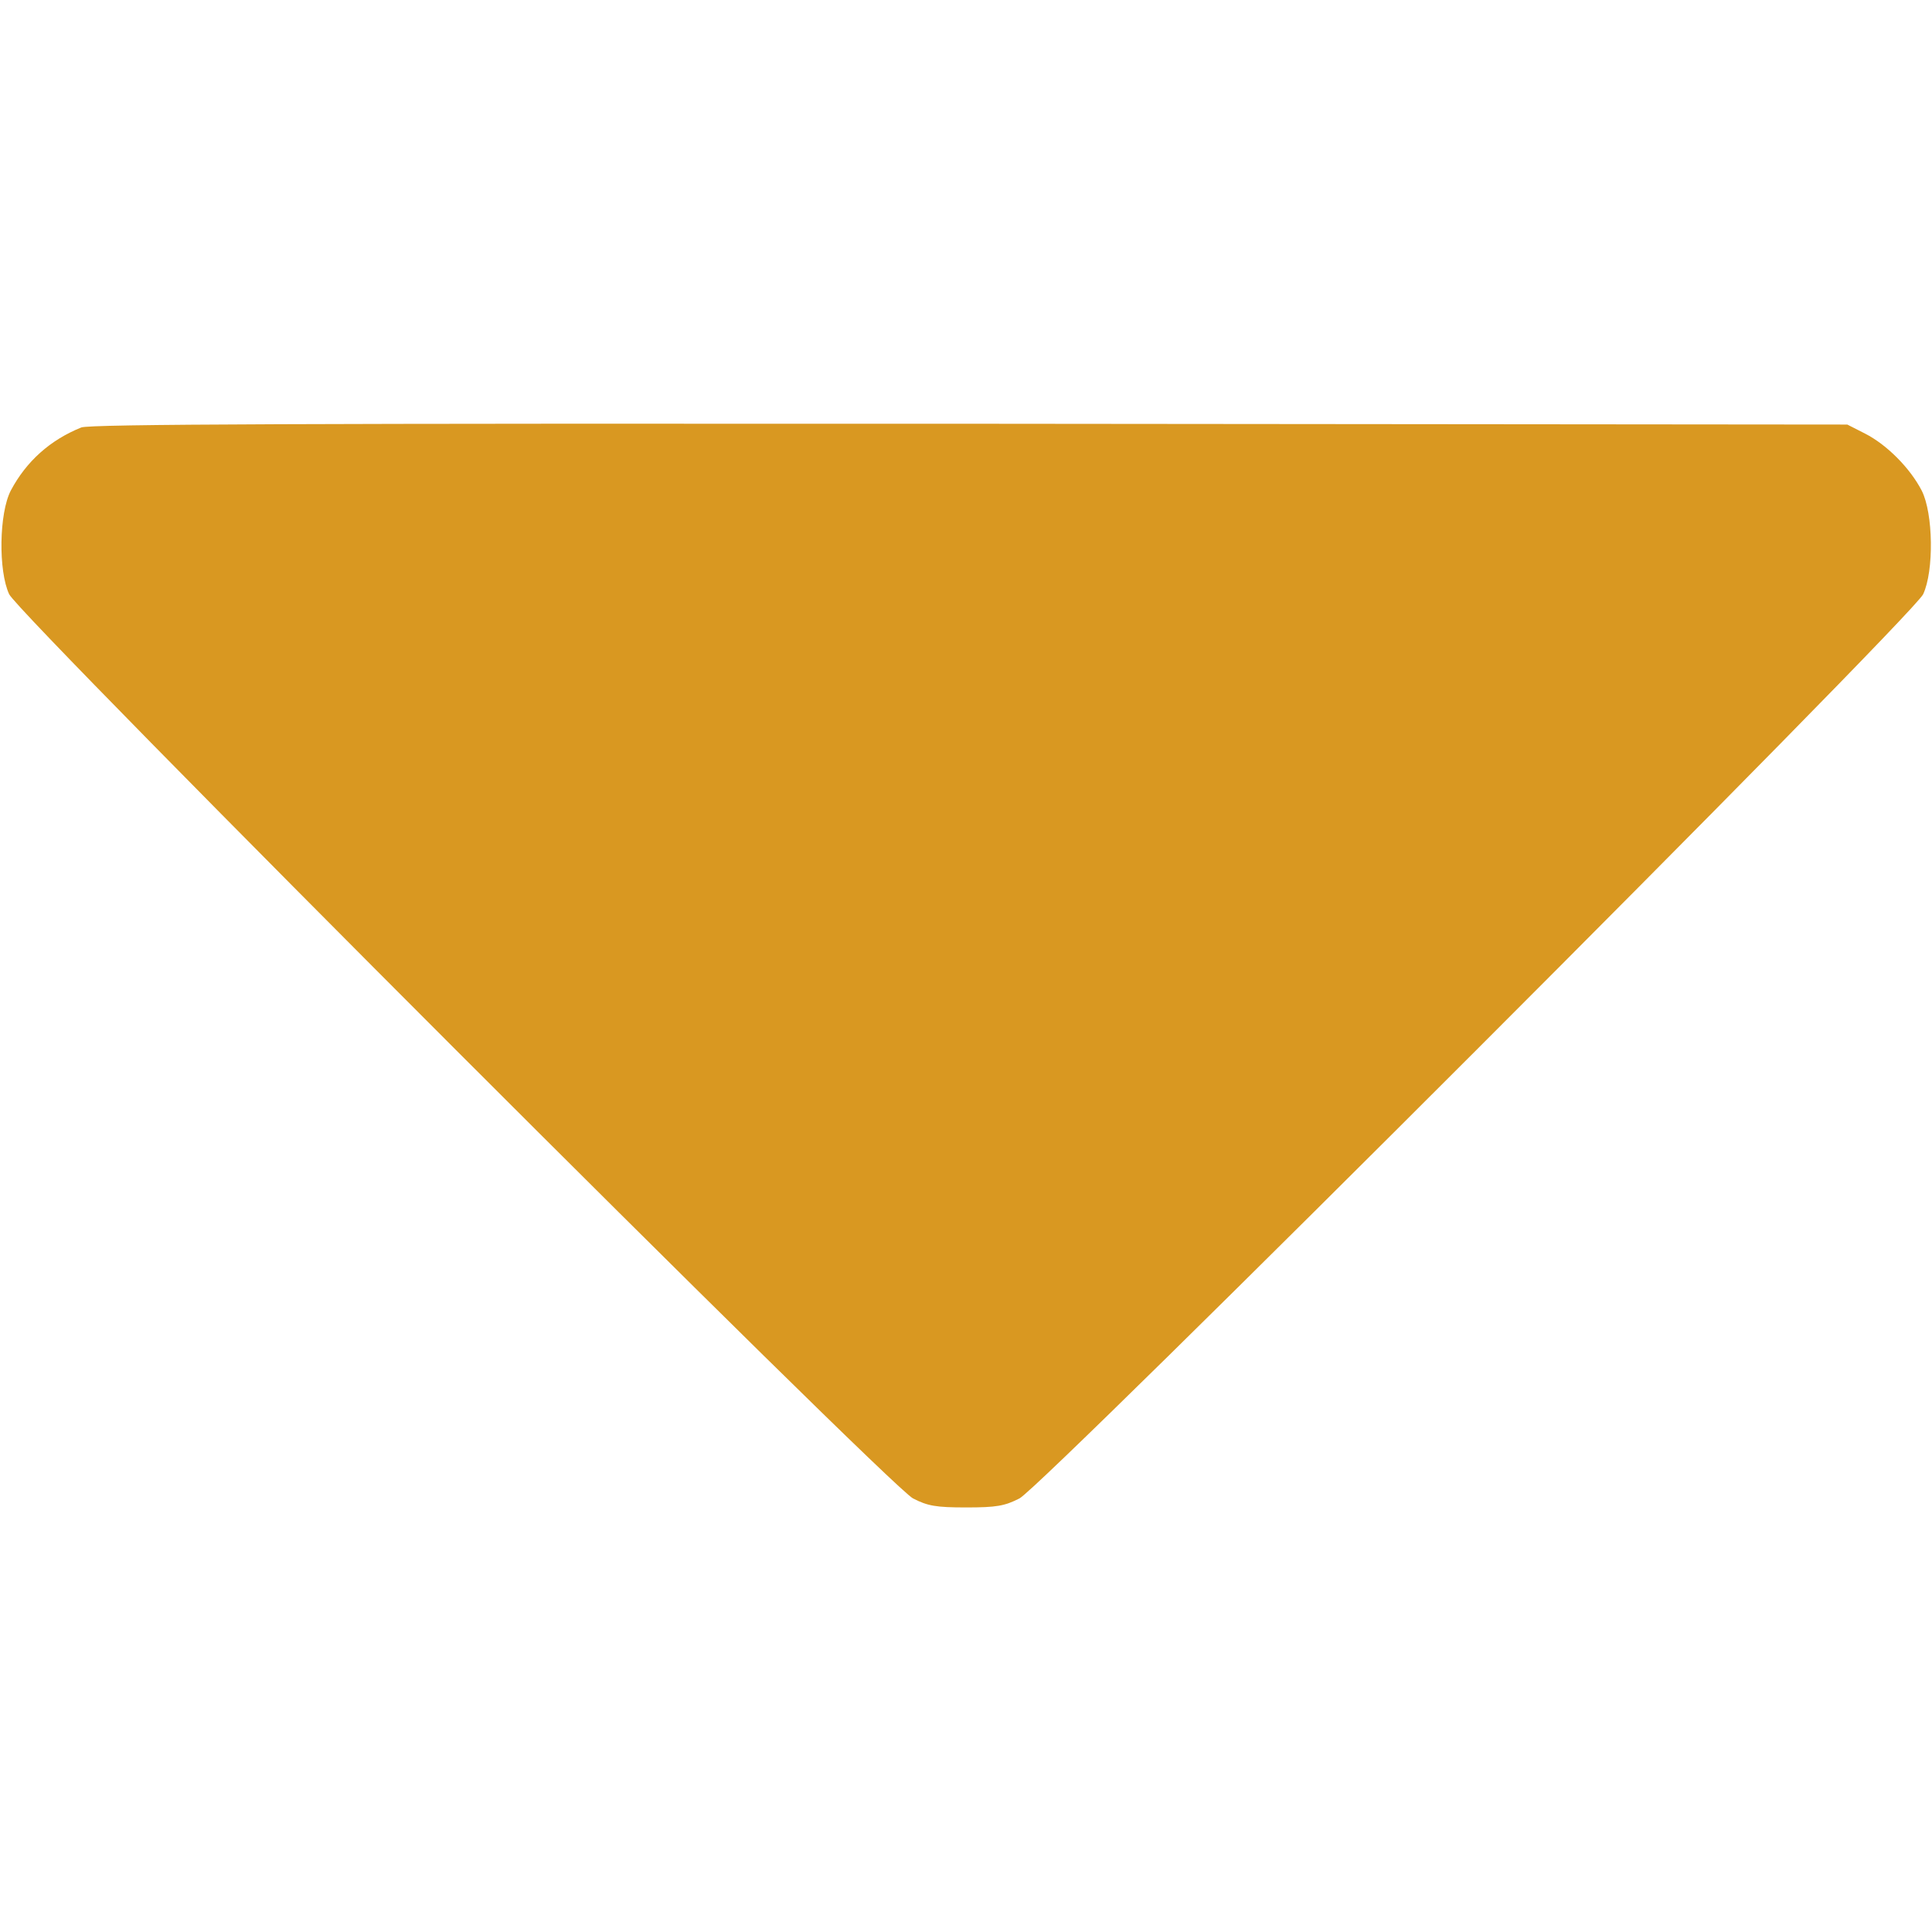 <svg width="12" height="12" viewBox="0 0 12 12" fill="none" xmlns="http://www.w3.org/2000/svg">
<path d="M0.505 2.655C0.311 2.733 0.163 2.866 0.067 3.047C-0.006 3.188 -0.011 3.546 0.057 3.691C0.123 3.83 5.523 9.232 5.671 9.307C5.762 9.354 5.814 9.363 6.001 9.363C6.189 9.363 6.24 9.354 6.332 9.307C6.479 9.232 11.879 3.83 11.945 3.691C12.013 3.546 12.008 3.188 11.936 3.047C11.863 2.906 11.718 2.761 11.584 2.693L11.474 2.637L6.025 2.632C1.886 2.63 0.559 2.634 0.505 2.655Z" fill="#D99821"/>
</svg>
